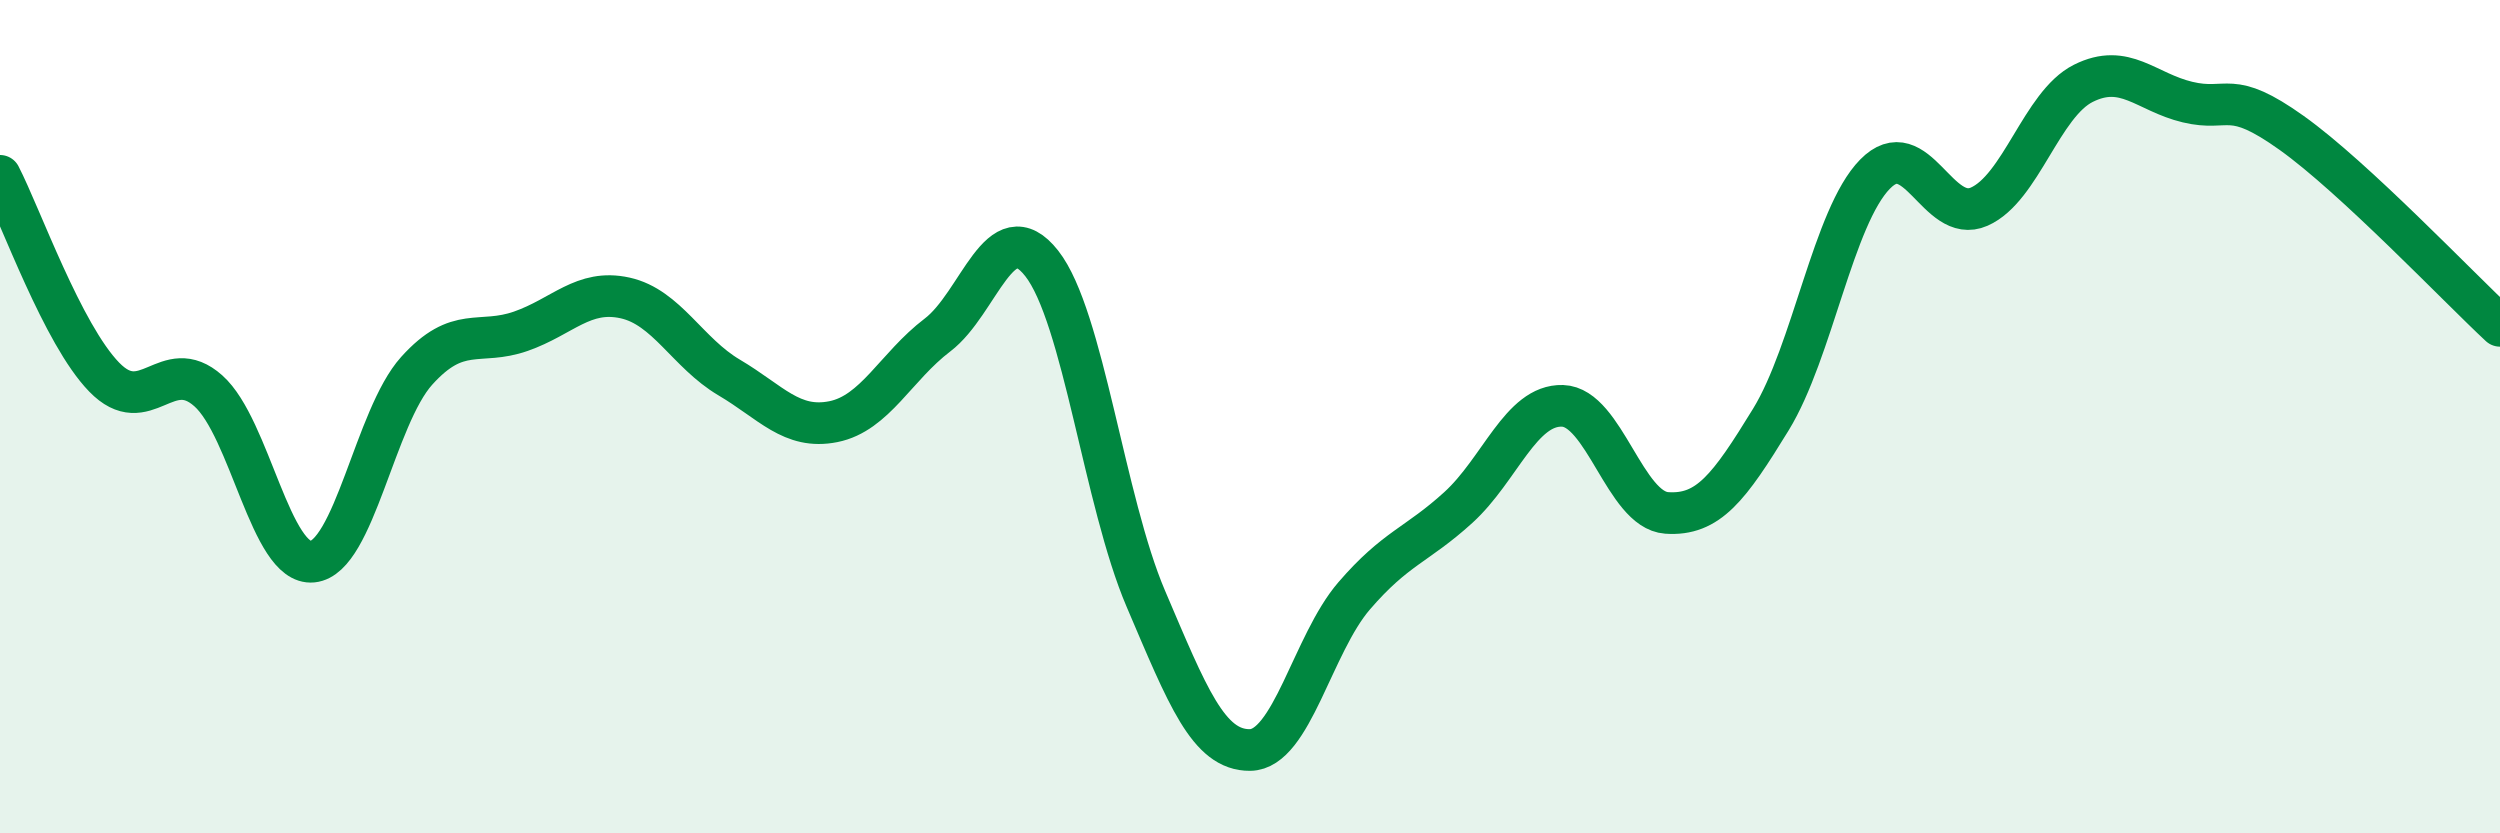 
    <svg width="60" height="20" viewBox="0 0 60 20" xmlns="http://www.w3.org/2000/svg">
      <path
        d="M 0,4.22 C 0.5,5.19 1.5,8.02 2.5,9.05 C 3.5,10.08 4,8.49 5,9.38 C 6,10.27 6.5,13.58 7.5,13.48 C 8.5,13.38 9,10.01 10,8.9 C 11,7.79 11.5,8.3 12.5,7.95 C 13.5,7.6 14,6.93 15,7.15 C 16,7.37 16.5,8.47 17.5,9.06 C 18.5,9.65 19,10.32 20,10.12 C 21,9.92 21.5,8.8 22.5,8.04 C 23.5,7.28 24,5.05 25,6.32 C 26,7.59 26.5,12.03 27.5,14.37 C 28.5,16.71 29,18.01 30,18 C 31,17.99 31.5,15.46 32.5,14.3 C 33.5,13.14 34,13.09 35,12.18 C 36,11.27 36.5,9.71 37.5,9.74 C 38.5,9.77 39,12.24 40,12.31 C 41,12.38 41.5,11.7 42.5,10.07 C 43.5,8.44 44,5.2 45,4.18 C 46,3.16 46.5,5.4 47.5,4.96 C 48.5,4.52 49,2.5 50,2 C 51,1.5 51.5,2.21 52.5,2.45 C 53.5,2.69 53.5,2.12 55,3.19 C 56.5,4.26 59,6.89 60,7.82L60 20L0 20Z"
        fill="#008740"
        opacity="0.1"
        stroke-linecap="round"
        stroke-linejoin="round"
      />
      <path
        d="M 0,4.22 C 0.5,5.19 1.5,8.02 2.5,9.05 C 3.5,10.08 4,8.49 5,9.38 C 6,10.27 6.5,13.58 7.5,13.48 C 8.5,13.38 9,10.01 10,8.9 C 11,7.79 11.5,8.3 12.5,7.95 C 13.5,7.6 14,6.93 15,7.15 C 16,7.37 16.5,8.47 17.5,9.06 C 18.5,9.65 19,10.32 20,10.12 C 21,9.92 21.5,8.8 22.5,8.04 C 23.5,7.28 24,5.05 25,6.32 C 26,7.59 26.5,12.03 27.5,14.37 C 28.5,16.71 29,18.01 30,18 C 31,17.99 31.5,15.46 32.5,14.3 C 33.5,13.14 34,13.09 35,12.18 C 36,11.27 36.5,9.71 37.5,9.74 C 38.5,9.77 39,12.24 40,12.31 C 41,12.38 41.5,11.7 42.5,10.07 C 43.5,8.44 44,5.2 45,4.18 C 46,3.16 46.5,5.4 47.5,4.96 C 48.5,4.52 49,2.5 50,2 C 51,1.5 51.5,2.21 52.5,2.45 C 53.5,2.69 53.5,2.12 55,3.19 C 56.5,4.26 59,6.89 60,7.82"
        stroke="#008740"
        stroke-width="1"
        fill="none"
        stroke-linecap="round"
        stroke-linejoin="round"
      />
    </svg>
  